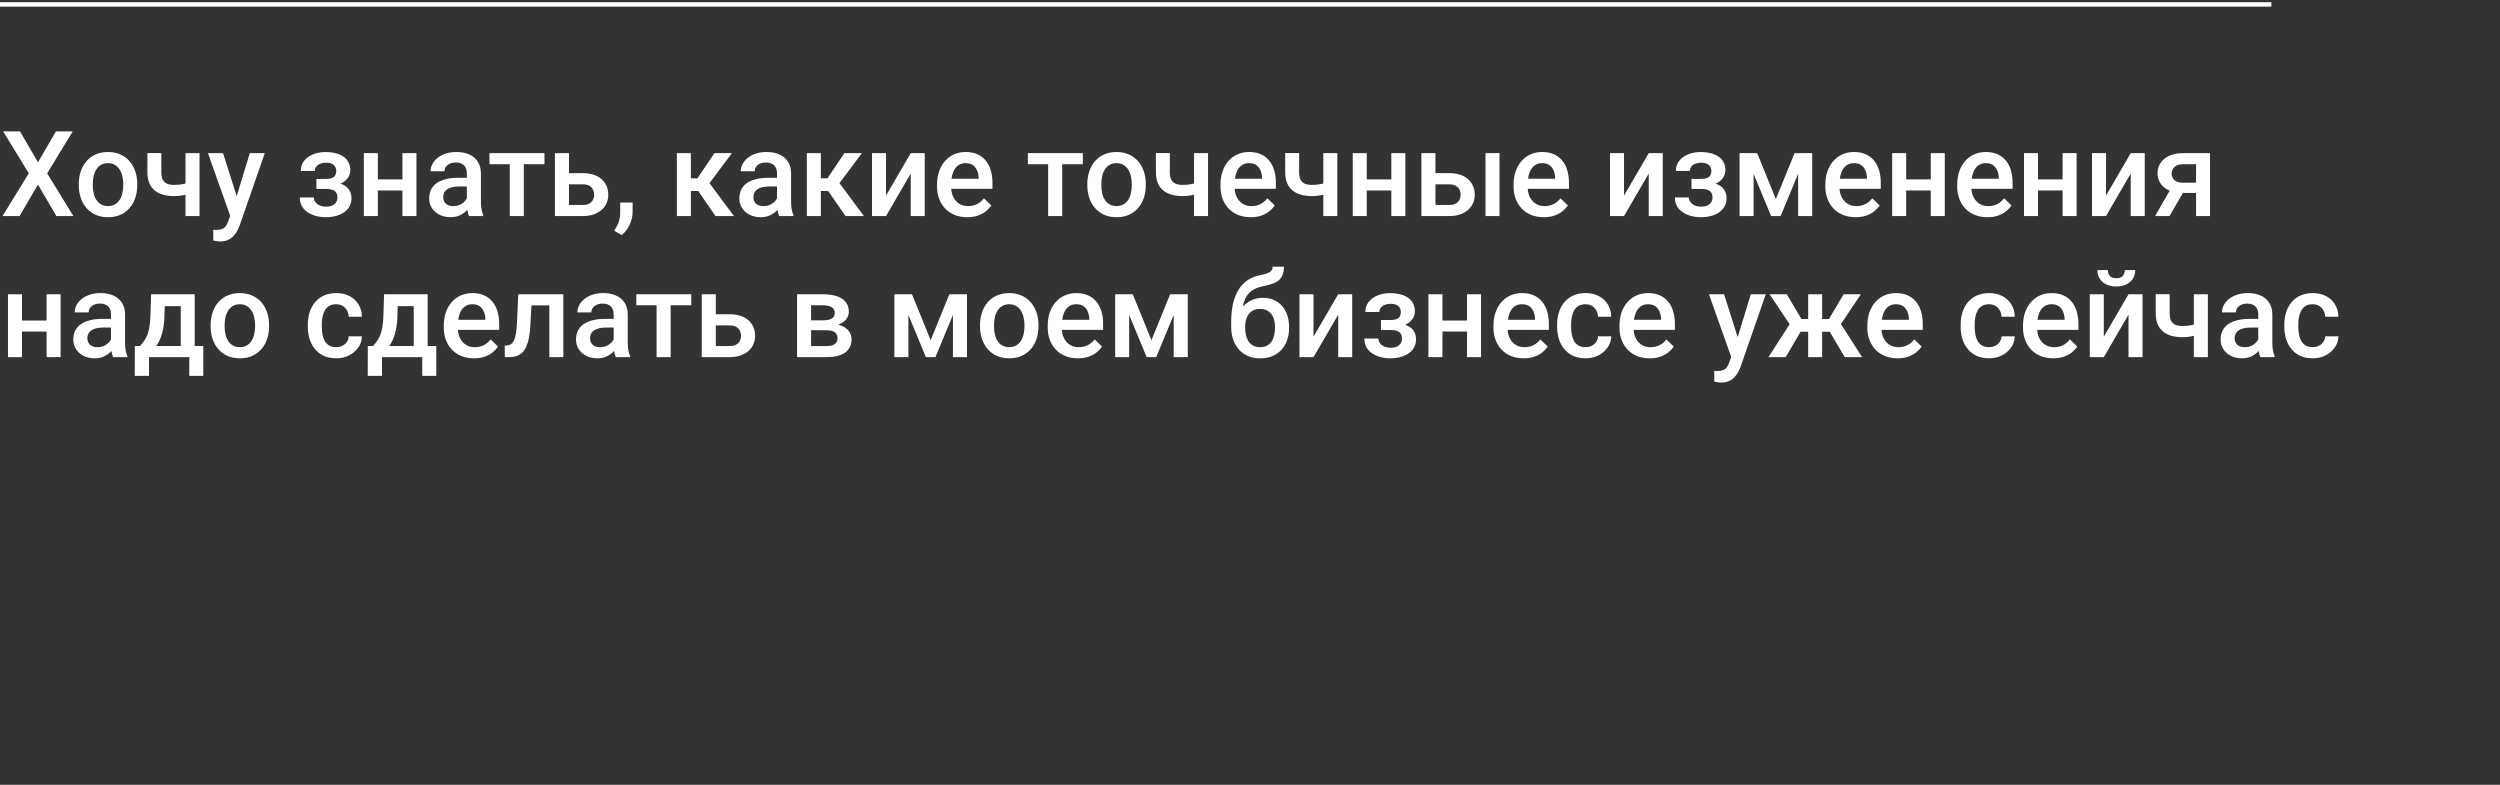 <?xml version="1.0" encoding="UTF-8"?> <svg xmlns="http://www.w3.org/2000/svg" width="567" height="178" viewBox="0 0 567 178" fill="none"><rect x="0" y="0" width="567" height="178" fill="#333333" stroke="none"/><g style="mix-blend-mode:lighten"><path d="M4.539 29.805L8.613 36.805L12.687 29.805H16.497L10.696 39.31L16.642 49H12.792L8.613 41.868L4.434 49H0.571L6.53 39.31L0.716 29.805H4.539ZM17.868 42.026V41.723C17.868 40.694 18.017 39.741 18.316 38.862C18.615 37.974 19.046 37.205 19.608 36.555C20.18 35.895 20.874 35.386 21.691 35.025C22.517 34.656 23.449 34.472 24.486 34.472C25.532 34.472 26.464 34.656 27.281 35.025C28.107 35.386 28.806 35.895 29.377 36.555C29.949 37.205 30.384 37.974 30.683 38.862C30.981 39.741 31.131 40.694 31.131 41.723V42.026C31.131 43.054 30.981 44.008 30.683 44.887C30.384 45.766 29.949 46.535 29.377 47.194C28.806 47.844 28.112 48.354 27.294 48.723C26.477 49.084 25.55 49.264 24.513 49.264C23.467 49.264 22.531 49.084 21.704 48.723C20.887 48.354 20.193 47.844 19.622 47.194C19.05 46.535 18.615 45.766 18.316 44.887C18.017 44.008 17.868 43.054 17.868 42.026ZM21.045 41.723V42.026C21.045 42.667 21.111 43.274 21.243 43.845C21.375 44.416 21.581 44.917 21.863 45.348C22.144 45.779 22.504 46.117 22.944 46.363C23.383 46.609 23.906 46.732 24.513 46.732C25.101 46.732 25.611 46.609 26.042 46.363C26.481 46.117 26.842 45.779 27.123 45.348C27.404 44.917 27.611 44.416 27.743 43.845C27.883 43.274 27.953 42.667 27.953 42.026V41.723C27.953 41.09 27.883 40.492 27.743 39.93C27.611 39.358 27.4 38.853 27.11 38.414C26.828 37.974 26.468 37.631 26.029 37.385C25.598 37.13 25.084 37.003 24.486 37.003C23.889 37.003 23.37 37.13 22.93 37.385C22.5 37.631 22.144 37.974 21.863 38.414C21.581 38.853 21.375 39.358 21.243 39.93C21.111 40.492 21.045 41.09 21.045 41.723ZM45.25 34.735V49H42.073V34.735H45.25ZM43.906 41.05V43.568C43.519 43.735 43.084 43.889 42.6 44.03C42.126 44.162 41.625 44.272 41.097 44.359C40.57 44.438 40.038 44.478 39.502 44.478C38.245 44.478 37.16 44.285 36.246 43.898C35.341 43.511 34.642 42.918 34.15 42.118C33.666 41.31 33.425 40.286 33.425 39.046V34.722H36.589V39.046C36.589 39.758 36.694 40.325 36.905 40.747C37.125 41.169 37.45 41.472 37.881 41.657C38.311 41.841 38.852 41.934 39.502 41.934C40.047 41.934 40.561 41.898 41.045 41.828C41.528 41.749 42.007 41.644 42.482 41.512C42.956 41.38 43.431 41.226 43.906 41.05ZM52.778 47.444L56.654 34.735H60.056L54.334 51.175C54.202 51.527 54.031 51.909 53.82 52.322C53.609 52.735 53.332 53.127 52.989 53.496C52.655 53.873 52.238 54.177 51.737 54.405C51.236 54.643 50.629 54.761 49.917 54.761C49.636 54.761 49.364 54.735 49.1 54.682C48.845 54.638 48.603 54.59 48.375 54.537L48.362 52.111C48.45 52.12 48.555 52.129 48.678 52.138C48.81 52.147 48.915 52.151 48.995 52.151C49.522 52.151 49.961 52.085 50.313 51.953C50.664 51.83 50.95 51.628 51.17 51.347C51.398 51.065 51.592 50.688 51.75 50.213L52.778 47.444ZM50.59 34.735L53.978 45.414L54.545 48.763L52.343 49.33L47.162 34.735H50.59ZM74.505 42.184H71.763V40.576H73.977C74.54 40.576 74.988 40.501 75.322 40.352C75.665 40.202 75.907 39.996 76.047 39.732C76.197 39.459 76.271 39.143 76.271 38.783C76.271 38.466 76.197 38.167 76.047 37.886C75.907 37.596 75.665 37.359 75.322 37.174C74.979 36.99 74.513 36.898 73.925 36.898C73.441 36.898 73.006 36.977 72.62 37.135C72.242 37.293 71.943 37.513 71.723 37.794C71.503 38.075 71.393 38.4 71.393 38.77H68.216C68.216 37.882 68.467 37.117 68.968 36.476C69.477 35.834 70.159 35.342 71.011 34.999C71.864 34.656 72.8 34.485 73.819 34.485C74.689 34.485 75.472 34.577 76.166 34.762C76.86 34.938 77.449 35.201 77.933 35.553C78.425 35.895 78.798 36.326 79.053 36.845C79.317 37.355 79.449 37.948 79.449 38.624C79.449 39.108 79.334 39.565 79.106 39.996C78.877 40.426 78.548 40.809 78.117 41.143C77.686 41.468 77.163 41.723 76.548 41.907C75.942 42.092 75.261 42.184 74.505 42.184ZM71.763 41.261H74.505C75.349 41.261 76.096 41.345 76.746 41.512C77.396 41.67 77.941 41.907 78.381 42.224C78.82 42.54 79.15 42.931 79.37 43.397C79.598 43.854 79.712 44.381 79.712 44.979C79.712 45.647 79.567 46.249 79.277 46.785C78.996 47.312 78.592 47.761 78.064 48.13C77.546 48.499 76.926 48.78 76.205 48.974C75.485 49.167 74.689 49.264 73.819 49.264C72.87 49.264 71.947 49.105 71.051 48.789C70.163 48.473 69.429 47.985 68.849 47.326C68.278 46.658 67.992 45.81 67.992 44.781H71.169C71.169 45.142 71.279 45.48 71.499 45.796C71.719 46.113 72.035 46.372 72.448 46.574C72.861 46.768 73.358 46.864 73.938 46.864C74.535 46.864 75.023 46.772 75.401 46.587C75.779 46.394 76.06 46.144 76.245 45.836C76.43 45.52 76.522 45.185 76.522 44.834C76.522 44.359 76.43 43.977 76.245 43.687C76.06 43.397 75.779 43.186 75.401 43.054C75.023 42.914 74.549 42.843 73.977 42.843H71.763V41.261ZM92.158 40.694V43.199H84.775V40.694H92.158ZM85.698 34.735V49H82.52V34.735H85.698ZM94.451 34.735V49H91.274V34.735H94.451ZM105.882 46.139V39.336C105.882 38.827 105.789 38.387 105.605 38.018C105.42 37.649 105.139 37.363 104.761 37.161C104.392 36.959 103.926 36.858 103.364 36.858C102.845 36.858 102.397 36.946 102.019 37.122C101.641 37.297 101.347 37.535 101.136 37.834C100.925 38.132 100.819 38.471 100.819 38.849H97.655C97.655 38.286 97.791 37.741 98.064 37.214C98.336 36.687 98.732 36.216 99.25 35.803C99.769 35.39 100.389 35.065 101.109 34.828C101.83 34.59 102.639 34.472 103.535 34.472C104.607 34.472 105.557 34.652 106.383 35.012C107.218 35.373 107.872 35.917 108.347 36.647C108.83 37.368 109.072 38.273 109.072 39.363V45.704C109.072 46.355 109.116 46.939 109.204 47.458C109.301 47.967 109.437 48.411 109.613 48.789V49H106.356C106.207 48.657 106.088 48.222 106 47.695C105.921 47.159 105.882 46.64 105.882 46.139ZM106.343 40.325L106.37 42.29H104.089C103.5 42.29 102.981 42.347 102.533 42.461C102.085 42.566 101.711 42.725 101.412 42.935C101.114 43.147 100.89 43.401 100.74 43.7C100.591 43.999 100.516 44.337 100.516 44.715C100.516 45.093 100.604 45.44 100.78 45.757C100.955 46.065 101.21 46.306 101.544 46.482C101.887 46.658 102.3 46.746 102.784 46.746C103.434 46.746 104.001 46.614 104.484 46.35C104.976 46.078 105.363 45.748 105.644 45.361C105.926 44.966 106.075 44.592 106.093 44.241L107.121 45.651C107.016 46.012 106.835 46.398 106.58 46.812C106.326 47.225 105.992 47.62 105.578 47.998C105.174 48.367 104.686 48.67 104.115 48.908C103.553 49.145 102.902 49.264 102.164 49.264C101.232 49.264 100.402 49.079 99.672 48.71C98.943 48.332 98.371 47.827 97.958 47.194C97.545 46.552 97.339 45.827 97.339 45.019C97.339 44.263 97.479 43.595 97.761 43.015C98.051 42.426 98.472 41.934 99.026 41.538C99.589 41.143 100.274 40.844 101.083 40.642C101.891 40.431 102.814 40.325 103.851 40.325H106.343ZM118.802 34.735V49H115.611V34.735H118.802ZM123.482 34.735V37.24H111.01V34.735H123.482ZM127.964 39.27H132.17C133.4 39.27 134.446 39.477 135.307 39.89C136.169 40.303 136.824 40.879 137.272 41.617C137.729 42.347 137.957 43.182 137.957 44.122C137.957 44.816 137.83 45.462 137.575 46.06C137.32 46.649 136.942 47.163 136.441 47.602C135.949 48.042 135.343 48.385 134.622 48.631C133.91 48.877 133.093 49 132.17 49H125.855V34.735H129.045V46.482H132.17C132.803 46.482 133.308 46.372 133.686 46.152C134.064 45.933 134.336 45.647 134.503 45.295C134.679 44.944 134.767 44.57 134.767 44.175C134.767 43.77 134.679 43.388 134.503 43.028C134.336 42.667 134.064 42.373 133.686 42.145C133.308 41.916 132.803 41.802 132.17 41.802H127.964V39.27ZM143.481 45.941L143.468 48.209C143.468 49.105 143.244 50.028 142.796 50.977C142.348 51.927 141.754 52.709 141.016 53.324L139.315 52.335C139.561 51.94 139.786 51.54 139.988 51.136C140.19 50.731 140.352 50.301 140.475 49.844C140.599 49.387 140.66 48.881 140.66 48.328V45.941H143.481ZM156.691 34.735V49H153.514V34.735H156.691ZM165.999 34.735L159.578 43.318H155.953L155.531 40.444H158.181L162.031 34.735H165.999ZM162.281 49L157.983 42.777L160.488 40.971L166.46 49H162.281ZM176.229 46.139V39.336C176.229 38.827 176.137 38.387 175.953 38.018C175.768 37.649 175.487 37.363 175.109 37.161C174.74 36.959 174.274 36.858 173.711 36.858C173.193 36.858 172.745 36.946 172.367 37.122C171.989 37.297 171.694 37.535 171.483 37.834C171.272 38.132 171.167 38.471 171.167 38.849H168.003C168.003 38.286 168.139 37.741 168.411 37.214C168.684 36.687 169.079 36.216 169.598 35.803C170.117 35.39 170.736 35.065 171.457 34.828C172.178 34.59 172.986 34.472 173.883 34.472C174.955 34.472 175.904 34.652 176.73 35.012C177.565 35.373 178.22 35.917 178.695 36.647C179.178 37.368 179.42 38.273 179.42 39.363V45.704C179.42 46.355 179.464 46.939 179.552 47.458C179.648 47.967 179.785 48.411 179.96 48.789V49H176.704C176.555 48.657 176.436 48.222 176.348 47.695C176.269 47.159 176.229 46.64 176.229 46.139ZM176.691 40.325L176.717 42.29H174.436C173.848 42.29 173.329 42.347 172.881 42.461C172.432 42.566 172.059 42.725 171.76 42.935C171.461 43.147 171.237 43.401 171.088 43.7C170.938 43.999 170.864 44.337 170.864 44.715C170.864 45.093 170.952 45.44 171.127 45.757C171.303 46.065 171.558 46.306 171.892 46.482C172.235 46.658 172.648 46.746 173.131 46.746C173.782 46.746 174.349 46.614 174.832 46.35C175.324 46.078 175.711 45.748 175.992 45.361C176.273 44.966 176.423 44.592 176.44 44.241L177.469 45.651C177.363 46.012 177.183 46.398 176.928 46.812C176.673 47.225 176.339 47.62 175.926 47.998C175.522 48.367 175.034 48.67 174.463 48.908C173.9 49.145 173.25 49.264 172.512 49.264C171.58 49.264 170.749 49.079 170.02 48.71C169.29 48.332 168.719 47.827 168.306 47.194C167.893 46.552 167.686 45.827 167.686 45.019C167.686 44.263 167.827 43.595 168.108 43.015C168.398 42.426 168.82 41.934 169.374 41.538C169.936 41.143 170.622 40.844 171.431 40.642C172.239 40.431 173.162 40.325 174.199 40.325H176.691ZM186.17 34.735V49H182.993V34.735H186.17ZM195.477 34.735L189.057 43.318H185.432L185.01 40.444H187.66L191.509 34.735H195.477ZM191.76 49L187.462 42.777L189.967 40.971L195.939 49H191.76ZM200.949 44.359L206.552 34.735H209.729V49H206.552V39.363L200.949 49H197.771V34.735H200.949V44.359ZM219.379 49.264C218.325 49.264 217.371 49.092 216.518 48.749C215.675 48.398 214.954 47.91 214.356 47.286C213.767 46.662 213.315 45.928 212.998 45.084C212.682 44.241 212.524 43.331 212.524 42.355V41.828C212.524 40.712 212.686 39.701 213.012 38.796C213.337 37.891 213.789 37.117 214.37 36.476C214.95 35.825 215.635 35.329 216.426 34.986C217.217 34.643 218.074 34.472 218.997 34.472C220.016 34.472 220.909 34.643 221.673 34.986C222.438 35.329 223.071 35.812 223.572 36.436C224.081 37.051 224.459 37.785 224.705 38.638C224.96 39.49 225.088 40.431 225.088 41.459V42.817H214.066V40.536H221.95V40.286C221.932 39.714 221.818 39.178 221.607 38.677C221.405 38.176 221.093 37.772 220.671 37.464C220.249 37.157 219.687 37.003 218.984 37.003C218.456 37.003 217.986 37.117 217.573 37.346C217.169 37.565 216.83 37.886 216.558 38.308C216.286 38.73 216.075 39.24 215.925 39.837C215.785 40.426 215.714 41.09 215.714 41.828V42.355C215.714 42.98 215.798 43.56 215.965 44.096C216.141 44.623 216.395 45.084 216.729 45.48C217.063 45.876 217.468 46.188 217.942 46.416C218.417 46.636 218.957 46.746 219.564 46.746C220.328 46.746 221.01 46.592 221.607 46.284C222.205 45.977 222.724 45.541 223.163 44.979L224.837 46.601C224.53 47.049 224.13 47.48 223.638 47.893C223.145 48.297 222.543 48.627 221.831 48.881C221.128 49.136 220.311 49.264 219.379 49.264ZM240.908 34.735V49H237.718V34.735H240.908ZM245.588 34.735V37.24H233.117V34.735H245.588ZM246.603 42.026V41.723C246.603 40.694 246.753 39.741 247.052 38.862C247.35 37.974 247.781 37.205 248.344 36.555C248.915 35.895 249.609 35.386 250.427 35.025C251.253 34.656 252.184 34.472 253.222 34.472C254.267 34.472 255.199 34.656 256.016 35.025C256.843 35.386 257.541 35.895 258.113 36.555C258.684 37.205 259.119 37.974 259.418 38.862C259.717 39.741 259.866 40.694 259.866 41.723V42.026C259.866 43.054 259.717 44.008 259.418 44.887C259.119 45.766 258.684 46.535 258.113 47.194C257.541 47.844 256.847 48.354 256.03 48.723C255.212 49.084 254.285 49.264 253.248 49.264C252.202 49.264 251.266 49.084 250.44 48.723C249.622 48.354 248.928 47.844 248.357 47.194C247.786 46.535 247.35 45.766 247.052 44.887C246.753 44.008 246.603 43.054 246.603 42.026ZM249.781 41.723V42.026C249.781 42.667 249.847 43.274 249.978 43.845C250.11 44.416 250.317 44.917 250.598 45.348C250.879 45.779 251.24 46.117 251.679 46.363C252.119 46.609 252.641 46.732 253.248 46.732C253.837 46.732 254.347 46.609 254.777 46.363C255.217 46.117 255.577 45.779 255.858 45.348C256.14 44.917 256.346 44.416 256.478 43.845C256.619 43.274 256.689 42.667 256.689 42.026V41.723C256.689 41.09 256.619 40.492 256.478 39.93C256.346 39.358 256.135 38.853 255.845 38.414C255.564 37.974 255.203 37.631 254.764 37.385C254.333 37.13 253.819 37.003 253.222 37.003C252.624 37.003 252.105 37.13 251.666 37.385C251.235 37.631 250.879 37.974 250.598 38.414C250.317 38.853 250.11 39.358 249.978 39.93C249.847 40.492 249.781 41.09 249.781 41.723ZM273.986 34.735V49H270.808V34.735H273.986ZM272.641 41.05V43.568C272.254 43.735 271.819 43.889 271.336 44.03C270.861 44.162 270.36 44.272 269.833 44.359C269.306 44.438 268.774 44.478 268.238 44.478C266.981 44.478 265.895 44.285 264.981 43.898C264.076 43.511 263.377 42.918 262.885 42.118C262.402 41.31 262.16 40.286 262.16 39.046V34.722H265.324V39.046C265.324 39.758 265.43 40.325 265.641 40.747C265.86 41.169 266.185 41.472 266.616 41.657C267.047 41.841 267.587 41.934 268.238 41.934C268.783 41.934 269.297 41.898 269.78 41.828C270.264 41.749 270.743 41.644 271.217 41.512C271.692 41.38 272.166 41.226 272.641 41.05ZM283.662 49.264C282.608 49.264 281.654 49.092 280.802 48.749C279.958 48.398 279.237 47.91 278.64 47.286C278.051 46.662 277.598 45.928 277.282 45.084C276.965 44.241 276.807 43.331 276.807 42.355V41.828C276.807 40.712 276.97 39.701 277.295 38.796C277.62 37.891 278.073 37.117 278.653 36.476C279.233 35.825 279.918 35.329 280.709 34.986C281.5 34.643 282.357 34.472 283.28 34.472C284.3 34.472 285.192 34.643 285.956 34.986C286.721 35.329 287.354 35.812 287.855 36.436C288.365 37.051 288.743 37.785 288.989 38.638C289.244 39.49 289.371 40.431 289.371 41.459V42.817H278.349V40.536H286.233V40.286C286.216 39.714 286.101 39.178 285.891 38.677C285.688 38.176 285.376 37.772 284.954 37.464C284.533 37.157 283.97 37.003 283.267 37.003C282.74 37.003 282.269 37.117 281.856 37.346C281.452 37.565 281.114 37.886 280.841 38.308C280.569 38.73 280.358 39.24 280.208 39.837C280.068 40.426 279.997 41.09 279.997 41.828V42.355C279.997 42.98 280.081 43.56 280.248 44.096C280.424 44.623 280.679 45.084 281.013 45.48C281.347 45.876 281.751 46.188 282.225 46.416C282.7 46.636 283.241 46.746 283.847 46.746C284.612 46.746 285.293 46.592 285.891 46.284C286.488 45.977 287.007 45.541 287.446 44.979L289.12 46.601C288.813 47.049 288.413 47.48 287.921 47.893C287.429 48.297 286.827 48.627 286.115 48.881C285.411 49.136 284.594 49.264 283.662 49.264ZM303.306 34.735V49H300.129V34.735H303.306ZM301.961 41.05V43.568C301.575 43.735 301.14 43.889 300.656 44.03C300.182 44.162 299.681 44.272 299.153 44.359C298.626 44.438 298.094 44.478 297.558 44.478C296.301 44.478 295.216 44.285 294.302 43.898C293.396 43.511 292.698 42.918 292.205 42.118C291.722 41.31 291.48 40.286 291.48 39.046V34.722H294.644V39.046C294.644 39.758 294.75 40.325 294.961 40.747C295.181 41.169 295.506 41.472 295.936 41.657C296.367 41.841 296.908 41.934 297.558 41.934C298.103 41.934 298.617 41.898 299.1 41.828C299.584 41.749 300.063 41.644 300.537 41.512C301.012 41.38 301.487 41.226 301.961 41.05ZM316.437 40.694V43.199H309.054V40.694H316.437ZM309.977 34.735V49H306.8V34.735H309.977ZM318.731 34.735V49H315.554V34.735H318.731ZM324.479 39.27H328.684C329.915 39.27 330.961 39.477 331.822 39.89C332.683 40.303 333.338 40.879 333.786 41.617C334.244 42.347 334.472 43.182 334.472 44.122C334.472 44.816 334.345 45.462 334.09 46.06C333.835 46.649 333.457 47.163 332.956 47.602C332.464 48.042 331.857 48.385 331.137 48.631C330.425 48.877 329.607 49 328.684 49H322.37V34.735H325.56V46.482H328.684C329.317 46.482 329.823 46.372 330.201 46.152C330.578 45.933 330.851 45.647 331.018 45.295C331.194 44.944 331.282 44.57 331.282 44.175C331.282 43.77 331.194 43.388 331.018 43.028C330.851 42.667 330.578 42.373 330.201 42.145C329.823 41.916 329.317 41.802 328.684 41.802H324.479V39.27ZM340.088 34.735V49H336.911V34.735H340.088ZM350.134 49.264C349.079 49.264 348.126 49.092 347.273 48.749C346.43 48.398 345.709 47.91 345.111 47.286C344.522 46.662 344.07 45.928 343.753 45.084C343.437 44.241 343.279 43.331 343.279 42.355V41.828C343.279 40.712 343.441 39.701 343.766 38.796C344.092 37.891 344.544 37.117 345.124 36.476C345.704 35.825 346.39 35.329 347.181 34.986C347.972 34.643 348.829 34.472 349.752 34.472C350.771 34.472 351.663 34.643 352.428 34.986C353.193 35.329 353.826 35.812 354.327 36.436C354.836 37.051 355.214 37.785 355.46 38.638C355.715 39.49 355.843 40.431 355.843 41.459V42.817H344.821V40.536H352.705V40.286C352.687 39.714 352.573 39.178 352.362 38.677C352.16 38.176 351.848 37.772 351.426 37.464C351.004 37.157 350.442 37.003 349.739 37.003C349.211 37.003 348.741 37.117 348.328 37.346C347.924 37.565 347.585 37.886 347.313 38.308C347.04 38.73 346.829 39.24 346.68 39.837C346.539 40.426 346.469 41.09 346.469 41.828V42.355C346.469 42.98 346.553 43.56 346.72 44.096C346.895 44.623 347.15 45.084 347.484 45.48C347.818 45.876 348.223 46.188 348.697 46.416C349.172 46.636 349.712 46.746 350.319 46.746C351.083 46.746 351.765 46.592 352.362 46.284C352.96 45.977 353.478 45.541 353.918 44.979L355.592 46.601C355.285 47.049 354.885 47.48 354.392 47.893C353.9 48.297 353.298 48.627 352.586 48.881C351.883 49.136 351.066 49.264 350.134 49.264ZM368.328 44.359L373.931 34.735H377.108V49H373.931V39.363L368.328 49H365.15V34.735H368.328V44.359ZM386.376 42.184H383.634V40.576H385.849C386.411 40.576 386.859 40.501 387.193 40.352C387.536 40.202 387.778 39.996 387.918 39.732C388.068 39.459 388.142 39.143 388.142 38.783C388.142 38.466 388.068 38.167 387.918 37.886C387.778 37.596 387.536 37.359 387.193 37.174C386.85 36.99 386.385 36.898 385.796 36.898C385.312 36.898 384.877 36.977 384.491 37.135C384.113 37.293 383.814 37.513 383.594 37.794C383.374 38.075 383.265 38.4 383.265 38.77H380.087C380.087 37.882 380.338 37.117 380.839 36.476C381.349 35.834 382.03 35.342 382.882 34.999C383.735 34.656 384.671 34.485 385.69 34.485C386.56 34.485 387.343 34.577 388.037 34.762C388.731 34.938 389.32 35.201 389.804 35.553C390.296 35.895 390.669 36.326 390.924 36.845C391.188 37.355 391.32 37.948 391.32 38.624C391.32 39.108 391.205 39.565 390.977 39.996C390.748 40.426 390.419 40.809 389.988 41.143C389.557 41.468 389.035 41.723 388.419 41.907C387.813 42.092 387.132 42.184 386.376 42.184ZM383.634 41.261H386.376C387.22 41.261 387.967 41.345 388.617 41.512C389.267 41.67 389.812 41.907 390.252 42.224C390.691 42.54 391.021 42.931 391.241 43.397C391.469 43.854 391.583 44.381 391.583 44.979C391.583 45.647 391.438 46.249 391.148 46.785C390.867 47.312 390.463 47.761 389.935 48.13C389.417 48.499 388.797 48.78 388.077 48.974C387.356 49.167 386.56 49.264 385.69 49.264C384.741 49.264 383.818 49.105 382.922 48.789C382.034 48.473 381.3 47.985 380.72 47.326C380.149 46.658 379.863 45.81 379.863 44.781H383.04C383.04 45.142 383.15 45.48 383.37 45.796C383.59 46.113 383.906 46.372 384.319 46.574C384.732 46.768 385.229 46.864 385.809 46.864C386.407 46.864 386.894 46.772 387.272 46.587C387.65 46.394 387.932 46.144 388.116 45.836C388.301 45.52 388.393 45.185 388.393 44.834C388.393 44.359 388.301 43.977 388.116 43.687C387.932 43.397 387.65 43.186 387.272 43.054C386.894 42.914 386.42 42.843 385.849 42.843H383.634V41.261ZM402.763 45.15L407.008 34.735H409.764L403.844 49H401.682L395.776 34.735H398.531L402.763 45.15ZM397.714 34.735V49H394.536V34.735H397.714ZM407.812 49V34.735H411.003V49H407.812ZM420.851 49.264C419.796 49.264 418.843 49.092 417.99 48.749C417.146 48.398 416.426 47.91 415.828 47.286C415.239 46.662 414.786 45.928 414.47 45.084C414.154 44.241 413.995 43.331 413.995 42.355V41.828C413.995 40.712 414.158 39.701 414.483 38.796C414.808 37.891 415.261 37.117 415.841 36.476C416.421 35.825 417.107 35.329 417.898 34.986C418.689 34.643 419.546 34.472 420.469 34.472C421.488 34.472 422.38 34.643 423.145 34.986C423.91 35.329 424.542 35.812 425.043 36.436C425.553 37.051 425.931 37.785 426.177 38.638C426.432 39.49 426.559 40.431 426.559 41.459V42.817H415.538V40.536H423.422V40.286C423.404 39.714 423.29 39.178 423.079 38.677C422.877 38.176 422.565 37.772 422.143 37.464C421.721 37.157 421.159 37.003 420.455 37.003C419.928 37.003 419.458 37.117 419.045 37.346C418.641 37.565 418.302 37.886 418.03 38.308C417.757 38.73 417.546 39.24 417.397 39.837C417.256 40.426 417.186 41.09 417.186 41.828V42.355C417.186 42.98 417.269 43.56 417.436 44.096C417.612 44.623 417.867 45.084 418.201 45.48C418.535 45.876 418.939 46.188 419.414 46.416C419.889 46.636 420.429 46.746 421.036 46.746C421.8 46.746 422.481 46.592 423.079 46.284C423.677 45.977 424.195 45.541 424.635 44.979L426.309 46.601C426.001 47.049 425.601 47.48 425.109 47.893C424.617 48.297 424.015 48.627 423.303 48.881C422.6 49.136 421.783 49.264 420.851 49.264ZM438.781 40.694V43.199H431.398V40.694H438.781ZM432.321 34.735V49H429.143V34.735H432.321ZM441.075 34.735V49H437.897V34.735H441.075ZM450.751 49.264C449.697 49.264 448.743 49.092 447.891 48.749C447.047 48.398 446.326 47.91 445.728 47.286C445.14 46.662 444.687 45.928 444.37 45.084C444.054 44.241 443.896 43.331 443.896 42.355V41.828C443.896 40.712 444.058 39.701 444.384 38.796C444.709 37.891 445.161 37.117 445.742 36.476C446.322 35.825 447.007 35.329 447.798 34.986C448.589 34.643 449.446 34.472 450.369 34.472C451.389 34.472 452.281 34.643 453.045 34.986C453.81 35.329 454.443 35.812 454.944 36.436C455.453 37.051 455.831 37.785 456.078 38.638C456.332 39.49 456.46 40.431 456.46 41.459V42.817H445.438V40.536H453.322V40.286C453.305 39.714 453.19 39.178 452.979 38.677C452.777 38.176 452.465 37.772 452.043 37.464C451.621 37.157 451.059 37.003 450.356 37.003C449.828 37.003 449.358 37.117 448.945 37.346C448.541 37.565 448.203 37.886 447.93 38.308C447.658 38.73 447.447 39.24 447.297 39.837C447.157 40.426 447.086 41.09 447.086 41.828V42.355C447.086 42.98 447.17 43.56 447.337 44.096C447.513 44.623 447.767 45.084 448.101 45.48C448.435 45.876 448.84 46.188 449.314 46.416C449.789 46.636 450.329 46.746 450.936 46.746C451.701 46.746 452.382 46.592 452.979 46.284C453.577 45.977 454.096 45.541 454.535 44.979L456.209 46.601C455.902 47.049 455.502 47.48 455.01 47.893C454.517 48.297 453.915 48.627 453.203 48.881C452.5 49.136 451.683 49.264 450.751 49.264ZM468.681 40.694V43.199H461.298V40.694H468.681ZM462.221 34.735V49H459.044V34.735H462.221ZM470.975 34.735V49H467.798V34.735H470.975ZM477.646 44.359L483.249 34.735H486.426V49H483.249V39.363L477.646 49H474.469V34.735H477.646V44.359ZM492.794 42.026H496.09L492.042 49H488.76L492.794 42.026ZM495.114 34.735H501.231V49H498.067V37.24H495.114C494.516 37.24 494.024 37.346 493.638 37.557C493.251 37.759 492.965 38.027 492.781 38.361C492.596 38.686 492.504 39.02 492.504 39.363C492.504 39.706 492.587 40.035 492.754 40.352C492.93 40.668 493.198 40.927 493.558 41.129C493.928 41.331 494.389 41.433 494.943 41.433H499.135V43.753H494.943C494.064 43.753 493.277 43.643 492.583 43.423C491.889 43.195 491.3 42.883 490.816 42.487C490.333 42.083 489.964 41.613 489.709 41.077C489.454 40.532 489.327 39.938 489.327 39.297C489.327 38.638 489.458 38.031 489.722 37.477C489.986 36.924 490.364 36.44 490.856 36.027C491.357 35.614 491.963 35.298 492.675 35.078C493.396 34.85 494.209 34.735 495.114 34.735ZM11.448 72.694V75.199H4.065V72.694H11.448ZM4.988 66.735V81H1.81V66.735H4.988ZM13.742 66.735V81H10.564V66.735H13.742ZM25.172 78.139V71.336C25.172 70.827 25.079 70.387 24.895 70.018C24.71 69.649 24.429 69.363 24.051 69.161C23.682 68.959 23.216 68.858 22.654 68.858C22.135 68.858 21.687 68.946 21.309 69.122C20.931 69.297 20.637 69.535 20.426 69.834C20.215 70.132 20.109 70.471 20.109 70.849H16.945C16.945 70.286 17.081 69.741 17.354 69.214C17.626 68.686 18.022 68.216 18.54 67.803C19.059 67.39 19.679 67.065 20.399 66.828C21.12 66.59 21.929 66.472 22.825 66.472C23.897 66.472 24.847 66.652 25.673 67.012C26.508 67.373 27.163 67.918 27.637 68.647C28.12 69.368 28.362 70.273 28.362 71.363V77.704C28.362 78.355 28.406 78.939 28.494 79.457C28.591 79.967 28.727 80.411 28.903 80.789V81H25.646C25.497 80.657 25.378 80.222 25.29 79.695C25.211 79.159 25.172 78.64 25.172 78.139ZM25.633 72.325L25.66 74.29H23.379C22.79 74.29 22.271 74.347 21.823 74.461C21.375 74.566 21.001 74.725 20.703 74.936C20.404 75.147 20.18 75.401 20.03 75.7C19.881 75.999 19.806 76.337 19.806 76.715C19.806 77.093 19.894 77.44 20.07 77.757C20.245 78.064 20.5 78.306 20.834 78.482C21.177 78.658 21.59 78.746 22.074 78.746C22.724 78.746 23.291 78.614 23.774 78.35C24.267 78.078 24.653 77.748 24.934 77.361C25.216 76.966 25.365 76.592 25.383 76.241L26.411 77.651C26.305 78.012 26.125 78.398 25.87 78.811C25.616 79.225 25.282 79.62 24.869 79.998C24.464 80.367 23.976 80.67 23.405 80.908C22.843 81.145 22.192 81.264 21.454 81.264C20.522 81.264 19.692 81.079 18.962 80.71C18.233 80.332 17.662 79.827 17.248 79.194C16.835 78.552 16.629 77.827 16.629 77.019C16.629 76.263 16.769 75.595 17.051 75.015C17.341 74.426 17.763 73.934 18.316 73.538C18.879 73.143 19.564 72.844 20.373 72.642C21.181 72.431 22.104 72.325 23.142 72.325H25.633ZM34.268 66.735H37.446L37.288 71.758C37.243 73.217 37.077 74.47 36.786 75.516C36.496 76.561 36.118 77.445 35.653 78.165C35.187 78.877 34.66 79.462 34.071 79.919C33.491 80.376 32.88 80.736 32.238 81H31.302V78.495L31.75 78.469C32.128 78.064 32.453 77.66 32.726 77.256C33.007 76.843 33.245 76.39 33.438 75.898C33.631 75.397 33.781 74.812 33.886 74.144C34 73.477 34.075 72.681 34.11 71.758L34.268 66.735ZM35.112 66.735H44.156V81H40.992V69.425H35.112V66.735ZM30.577 78.469H46.107V85.245H42.93V81H33.794V85.245H30.564L30.577 78.469ZM47.768 74.026V73.723C47.768 72.694 47.918 71.741 48.217 70.862C48.516 69.974 48.946 69.205 49.509 68.555C50.08 67.895 50.774 67.386 51.592 67.025C52.418 66.656 53.349 66.472 54.387 66.472C55.432 66.472 56.364 66.656 57.181 67.025C58.008 67.386 58.706 67.895 59.278 68.555C59.849 69.205 60.284 69.974 60.583 70.862C60.882 71.741 61.031 72.694 61.031 73.723V74.026C61.031 75.054 60.882 76.008 60.583 76.887C60.284 77.766 59.849 78.535 59.278 79.194C58.706 79.844 58.012 80.354 57.195 80.723C56.377 81.084 55.45 81.264 54.413 81.264C53.367 81.264 52.431 81.084 51.605 80.723C50.788 80.354 50.093 79.844 49.522 79.194C48.951 78.535 48.516 77.766 48.217 76.887C47.918 76.008 47.768 75.054 47.768 74.026ZM50.946 73.723V74.026C50.946 74.668 51.012 75.274 51.143 75.845C51.275 76.416 51.482 76.918 51.763 77.348C52.044 77.779 52.405 78.117 52.844 78.363C53.284 78.609 53.806 78.732 54.413 78.732C55.002 78.732 55.512 78.609 55.942 78.363C56.382 78.117 56.742 77.779 57.023 77.348C57.305 76.918 57.511 76.416 57.643 75.845C57.784 75.274 57.854 74.668 57.854 74.026V73.723C57.854 73.09 57.784 72.492 57.643 71.93C57.511 71.358 57.3 70.853 57.01 70.414C56.729 69.974 56.368 69.631 55.929 69.385C55.498 69.13 54.984 69.003 54.387 69.003C53.789 69.003 53.27 69.13 52.831 69.385C52.4 69.631 52.044 69.974 51.763 70.414C51.482 70.853 51.275 71.358 51.143 71.93C51.012 72.492 50.946 73.09 50.946 73.723ZM76.245 78.732C76.763 78.732 77.229 78.631 77.642 78.429C78.064 78.218 78.403 77.928 78.658 77.559C78.921 77.19 79.066 76.764 79.093 76.28H82.085C82.068 77.203 81.795 78.043 81.268 78.798C80.741 79.554 80.042 80.156 79.172 80.605C78.302 81.044 77.339 81.264 76.284 81.264C75.195 81.264 74.246 81.079 73.437 80.71C72.628 80.332 71.956 79.814 71.42 79.154C70.884 78.495 70.479 77.735 70.207 76.874C69.943 76.012 69.811 75.089 69.811 74.105V73.644C69.811 72.659 69.943 71.736 70.207 70.875C70.479 70.005 70.884 69.24 71.42 68.581C71.956 67.922 72.628 67.408 73.437 67.039C74.246 66.661 75.19 66.472 76.271 66.472C77.414 66.472 78.416 66.7 79.277 67.157C80.138 67.606 80.815 68.234 81.308 69.043C81.808 69.842 82.068 70.774 82.085 71.837H79.093C79.066 71.31 78.934 70.835 78.697 70.414C78.469 69.983 78.143 69.64 77.722 69.385C77.308 69.13 76.812 69.003 76.232 69.003C75.59 69.003 75.058 69.135 74.637 69.398C74.215 69.653 73.885 70.005 73.648 70.453C73.41 70.893 73.239 71.389 73.134 71.943C73.037 72.488 72.989 73.055 72.989 73.644V74.105C72.989 74.694 73.037 75.265 73.134 75.819C73.23 76.373 73.397 76.869 73.635 77.309C73.881 77.739 74.215 78.086 74.637 78.35C75.058 78.605 75.595 78.732 76.245 78.732ZM87.108 66.735H90.285L90.127 71.758C90.083 73.217 89.916 74.47 89.626 75.516C89.336 76.561 88.958 77.445 88.493 78.165C88.027 78.877 87.499 79.462 86.91 79.919C86.33 80.376 85.72 80.736 85.078 81H84.142V78.495L84.59 78.469C84.968 78.064 85.293 77.66 85.566 77.256C85.847 76.843 86.084 76.39 86.278 75.898C86.471 75.397 86.621 74.812 86.726 74.144C86.84 73.477 86.915 72.681 86.95 71.758L87.108 66.735ZM87.952 66.735H96.996V81H93.832V69.425H87.952V66.735ZM83.417 78.469H98.947V85.245H95.77V81H86.634V85.245H83.404L83.417 78.469ZM107.503 81.264C106.449 81.264 105.495 81.092 104.642 80.749C103.799 80.398 103.078 79.91 102.48 79.286C101.891 78.662 101.439 77.928 101.122 77.085C100.806 76.241 100.648 75.331 100.648 74.356V73.828C100.648 72.712 100.81 71.701 101.136 70.796C101.461 69.891 101.913 69.117 102.494 68.476C103.074 67.825 103.759 67.329 104.55 66.986C105.341 66.643 106.198 66.472 107.121 66.472C108.141 66.472 109.033 66.643 109.797 66.986C110.562 67.329 111.195 67.812 111.696 68.436C112.205 69.051 112.583 69.785 112.829 70.638C113.084 71.49 113.212 72.431 113.212 73.459V74.817H102.19V72.536H110.074V72.286C110.057 71.714 109.942 71.178 109.731 70.677C109.529 70.176 109.217 69.772 108.795 69.464C108.373 69.157 107.811 69.003 107.108 69.003C106.58 69.003 106.11 69.117 105.697 69.346C105.293 69.565 104.954 69.886 104.682 70.308C104.41 70.73 104.199 71.24 104.049 71.837C103.909 72.426 103.838 73.09 103.838 73.828V74.356C103.838 74.98 103.922 75.56 104.089 76.096C104.265 76.623 104.519 77.085 104.853 77.48C105.187 77.876 105.592 78.188 106.066 78.416C106.541 78.636 107.081 78.746 107.688 78.746C108.453 78.746 109.134 78.592 109.731 78.284C110.329 77.977 110.848 77.541 111.287 76.979L112.961 78.601C112.654 79.049 112.254 79.48 111.762 79.893C111.269 80.297 110.667 80.626 109.955 80.881C109.252 81.136 108.435 81.264 107.503 81.264ZM125.275 66.735V69.267H118.314V66.735H125.275ZM127.766 66.735V81H124.589V66.735H127.766ZM117.536 66.735H120.674L120.291 73.789C120.239 74.835 120.133 75.757 119.975 76.557C119.826 77.348 119.623 78.029 119.369 78.601C119.114 79.163 118.802 79.62 118.432 79.972C118.063 80.323 117.633 80.582 117.141 80.749C116.648 80.916 116.095 81 115.479 81H114.491L114.477 78.39L114.978 78.35C115.304 78.324 115.585 78.24 115.822 78.1C116.059 77.95 116.262 77.739 116.429 77.467C116.604 77.194 116.745 76.843 116.85 76.412C116.965 75.981 117.053 75.472 117.114 74.883C117.184 74.294 117.237 73.608 117.272 72.826L117.536 66.735ZM139.183 78.139V71.336C139.183 70.827 139.091 70.387 138.907 70.018C138.722 69.649 138.441 69.363 138.063 69.161C137.694 68.959 137.228 68.858 136.665 68.858C136.147 68.858 135.699 68.946 135.321 69.122C134.943 69.297 134.648 69.535 134.437 69.834C134.226 70.132 134.121 70.471 134.121 70.849H130.957C130.957 70.286 131.093 69.741 131.366 69.214C131.638 68.686 132.034 68.216 132.552 67.803C133.071 67.39 133.69 67.065 134.411 66.828C135.132 66.59 135.94 66.472 136.837 66.472C137.909 66.472 138.858 66.652 139.684 67.012C140.519 67.373 141.174 67.918 141.649 68.647C142.132 69.368 142.374 70.273 142.374 71.363V77.704C142.374 78.355 142.418 78.939 142.506 79.457C142.602 79.967 142.739 80.411 142.914 80.789V81H139.658C139.509 80.657 139.39 80.222 139.302 79.695C139.223 79.159 139.183 78.64 139.183 78.139ZM139.645 72.325L139.671 74.29H137.391C136.802 74.29 136.283 74.347 135.835 74.461C135.387 74.566 135.013 74.725 134.714 74.936C134.415 75.147 134.191 75.401 134.042 75.7C133.892 75.999 133.818 76.337 133.818 76.715C133.818 77.093 133.906 77.44 134.081 77.757C134.257 78.064 134.512 78.306 134.846 78.482C135.189 78.658 135.602 78.746 136.085 78.746C136.736 78.746 137.303 78.614 137.786 78.35C138.278 78.078 138.665 77.748 138.946 77.361C139.227 76.966 139.377 76.592 139.394 76.241L140.423 77.651C140.317 78.012 140.137 78.398 139.882 78.811C139.627 79.225 139.293 79.62 138.88 79.998C138.476 80.367 137.988 80.67 137.417 80.908C136.854 81.145 136.204 81.264 135.466 81.264C134.534 81.264 133.703 81.079 132.974 80.71C132.245 80.332 131.673 79.827 131.26 79.194C130.847 78.552 130.641 77.827 130.641 77.019C130.641 76.263 130.781 75.595 131.062 75.015C131.352 74.426 131.774 73.934 132.328 73.538C132.891 73.143 133.576 72.844 134.385 72.642C135.193 72.431 136.116 72.325 137.153 72.325H139.645ZM152.103 66.735V81H148.913V66.735H152.103ZM156.784 66.735V69.24H144.312V66.735H156.784ZM161.266 71.27H165.472C166.702 71.27 167.748 71.477 168.609 71.89C169.471 72.303 170.125 72.879 170.574 73.617C171.031 74.347 171.259 75.182 171.259 76.122C171.259 76.816 171.132 77.462 170.877 78.06C170.622 78.649 170.244 79.163 169.743 79.603C169.251 80.042 168.644 80.385 167.924 80.631C167.212 80.877 166.394 81 165.472 81H159.157V66.735H162.347V78.482H165.472C166.104 78.482 166.61 78.372 166.988 78.152C167.366 77.933 167.638 77.647 167.805 77.295C167.981 76.944 168.069 76.57 168.069 76.175C168.069 75.77 167.981 75.388 167.805 75.028C167.638 74.668 167.366 74.373 166.988 74.144C166.61 73.916 166.104 73.802 165.472 73.802H161.266V71.27ZM187.462 74.896H182.9L182.874 72.655H186.618C187.233 72.655 187.739 72.593 188.134 72.47C188.538 72.347 188.837 72.163 189.031 71.916C189.224 71.662 189.321 71.354 189.321 70.994C189.321 70.695 189.264 70.436 189.149 70.216C189.035 69.987 188.859 69.803 188.622 69.662C188.393 69.513 188.103 69.407 187.752 69.346C187.409 69.275 187.009 69.24 186.552 69.24H183.955V81H180.778V66.735H186.552C187.466 66.735 188.288 66.814 189.017 66.973C189.756 67.131 190.384 67.373 190.903 67.698C191.421 68.023 191.817 68.436 192.089 68.937C192.37 69.429 192.511 70.009 192.511 70.677C192.511 71.117 192.414 71.53 192.221 71.916C192.036 72.303 191.76 72.646 191.391 72.945C191.021 73.244 190.569 73.49 190.033 73.683C189.496 73.868 188.881 73.982 188.187 74.026L187.462 74.896ZM187.462 81H181.977L183.243 78.495H187.462C188.024 78.495 188.49 78.425 188.859 78.284C189.228 78.144 189.501 77.941 189.677 77.678C189.861 77.405 189.953 77.085 189.953 76.715C189.953 76.337 189.866 76.012 189.69 75.74C189.514 75.467 189.242 75.261 188.872 75.12C188.512 74.971 188.042 74.896 187.462 74.896H183.836L183.863 72.655H188.174L189.083 73.525C189.989 73.586 190.74 73.78 191.338 74.105C191.935 74.43 192.384 74.839 192.682 75.331C192.981 75.823 193.131 76.359 193.131 76.939C193.131 77.607 193.003 78.196 192.748 78.706C192.502 79.216 192.133 79.642 191.641 79.985C191.158 80.319 190.564 80.574 189.861 80.749C189.158 80.916 188.358 81 187.462 81ZM211.074 77.15L215.319 66.735H218.074L212.155 81H209.993L204.086 66.735H206.842L211.074 77.15ZM206.024 66.735V81H202.847V66.735H206.024ZM216.123 81V66.735H219.313V81H216.123ZM222.266 74.026V73.723C222.266 72.694 222.416 71.741 222.715 70.862C223.014 69.974 223.444 69.205 224.007 68.555C224.578 67.895 225.272 67.386 226.09 67.025C226.916 66.656 227.848 66.472 228.885 66.472C229.931 66.472 230.862 66.656 231.68 67.025C232.506 67.386 233.204 67.895 233.776 68.555C234.347 69.205 234.782 69.974 235.081 70.862C235.38 71.741 235.529 72.694 235.529 73.723V74.026C235.529 75.054 235.38 76.008 235.081 76.887C234.782 77.766 234.347 78.535 233.776 79.194C233.204 79.844 232.51 80.354 231.693 80.723C230.875 81.084 229.948 81.264 228.911 81.264C227.865 81.264 226.929 81.084 226.103 80.723C225.286 80.354 224.591 79.844 224.02 79.194C223.449 78.535 223.014 77.766 222.715 76.887C222.416 76.008 222.266 75.054 222.266 74.026ZM225.444 73.723V74.026C225.444 74.668 225.51 75.274 225.641 75.845C225.773 76.416 225.98 76.918 226.261 77.348C226.542 77.779 226.903 78.117 227.342 78.363C227.782 78.609 228.305 78.732 228.911 78.732C229.5 78.732 230.01 78.609 230.44 78.363C230.88 78.117 231.24 77.779 231.521 77.348C231.803 76.918 232.009 76.416 232.141 75.845C232.282 75.274 232.352 74.668 232.352 74.026V73.723C232.352 73.09 232.282 72.492 232.141 71.93C232.009 71.358 231.798 70.853 231.508 70.414C231.227 69.974 230.867 69.631 230.427 69.385C229.996 69.13 229.482 69.003 228.885 69.003C228.287 69.003 227.768 69.13 227.329 69.385C226.898 69.631 226.542 69.974 226.261 70.414C225.98 70.853 225.773 71.358 225.641 71.93C225.51 72.492 225.444 73.09 225.444 73.723ZM244.481 81.264C243.426 81.264 242.473 81.092 241.62 80.749C240.776 80.398 240.056 79.91 239.458 79.286C238.869 78.662 238.416 77.928 238.1 77.085C237.784 76.241 237.625 75.331 237.625 74.356V73.828C237.625 72.712 237.788 71.701 238.113 70.796C238.438 69.891 238.891 69.117 239.471 68.476C240.051 67.825 240.737 67.329 241.528 66.986C242.319 66.643 243.176 66.472 244.099 66.472C245.118 66.472 246.01 66.643 246.775 66.986C247.539 67.329 248.172 67.812 248.673 68.436C249.183 69.051 249.561 69.785 249.807 70.638C250.062 71.49 250.189 72.431 250.189 73.459V74.817H239.168V72.536H247.052V72.286C247.034 71.714 246.92 71.178 246.709 70.677C246.507 70.176 246.195 69.772 245.773 69.464C245.351 69.157 244.788 69.003 244.085 69.003C243.558 69.003 243.088 69.117 242.675 69.346C242.27 69.565 241.932 69.886 241.66 70.308C241.387 70.73 241.176 71.24 241.027 71.837C240.886 72.426 240.816 73.09 240.816 73.828V74.356C240.816 74.98 240.899 75.56 241.066 76.096C241.242 76.623 241.497 77.085 241.831 77.48C242.165 77.876 242.569 78.188 243.044 78.416C243.518 78.636 244.059 78.746 244.665 78.746C245.43 78.746 246.111 78.592 246.709 78.284C247.307 77.977 247.825 77.541 248.265 76.979L249.939 78.601C249.631 79.049 249.231 79.48 248.739 79.893C248.247 80.297 247.645 80.626 246.933 80.881C246.23 81.136 245.412 81.264 244.481 81.264ZM261.145 77.15L265.39 66.735H268.145L262.226 81H260.064L254.158 66.735H256.913L261.145 77.15ZM256.096 66.735V81H252.918V66.735H256.096ZM266.194 81V66.735H269.385V81H266.194ZM288.62 60.486H291.19C291.19 61.269 291.08 61.915 290.861 62.424C290.65 62.925 290.333 63.338 289.911 63.664C289.498 63.98 288.984 64.235 288.369 64.428C287.763 64.622 287.059 64.797 286.26 64.956C285.521 65.114 284.853 65.364 284.256 65.707C283.667 66.041 283.17 66.511 282.766 67.118C282.37 67.715 282.085 68.484 281.909 69.425C281.733 70.365 281.681 71.512 281.751 72.866V73.762L279.233 73.986V73.09C279.233 71.411 279.387 69.948 279.694 68.7C280.002 67.452 280.437 66.401 280.999 65.549C281.571 64.688 282.247 64.002 283.03 63.492C283.821 62.982 284.7 62.631 285.666 62.438C286.326 62.297 286.875 62.156 287.314 62.016C287.754 61.866 288.079 61.677 288.29 61.449C288.51 61.211 288.62 60.891 288.62 60.486ZM286.391 67.54C287.341 67.54 288.184 67.707 288.923 68.04C289.661 68.366 290.285 68.823 290.795 69.412C291.305 70.001 291.691 70.695 291.955 71.495C292.227 72.294 292.364 73.165 292.364 74.105V74.395C292.364 75.379 292.219 76.289 291.929 77.124C291.639 77.959 291.212 78.689 290.65 79.312C290.087 79.928 289.397 80.411 288.58 80.763C287.771 81.106 286.844 81.277 285.798 81.277C284.761 81.277 283.834 81.097 283.016 80.736C282.199 80.376 281.509 79.875 280.947 79.233C280.384 78.583 279.958 77.823 279.668 76.953C279.378 76.082 279.233 75.133 279.233 74.105V73.815C279.224 73.63 279.272 73.45 279.378 73.274C279.492 73.099 279.628 72.91 279.786 72.707C279.945 72.505 280.085 72.272 280.208 72.009C280.648 71.121 281.166 70.343 281.764 69.675C282.362 69.007 283.043 68.484 283.807 68.106C284.581 67.728 285.442 67.54 286.391 67.54ZM285.772 70.058C284.981 70.058 284.335 70.247 283.834 70.624C283.342 70.994 282.977 71.486 282.74 72.101C282.511 72.716 282.397 73.384 282.397 74.105V74.395C282.397 74.984 282.463 75.542 282.595 76.069C282.726 76.597 282.924 77.062 283.188 77.467C283.46 77.862 283.812 78.174 284.243 78.403C284.682 78.631 285.201 78.746 285.798 78.746C286.405 78.746 286.919 78.631 287.341 78.403C287.771 78.174 288.119 77.862 288.382 77.467C288.655 77.062 288.852 76.597 288.975 76.069C289.107 75.542 289.173 74.984 289.173 74.395V74.105C289.173 73.56 289.107 73.046 288.975 72.562C288.852 72.079 288.655 71.653 288.382 71.284C288.11 70.906 287.758 70.607 287.328 70.387C286.897 70.168 286.378 70.058 285.772 70.058ZM297.901 76.359L303.504 66.735H306.681V81H303.504V71.363L297.901 81H294.724V66.735H297.901V76.359ZM315.949 74.184H313.207V72.576H315.422C315.984 72.576 316.432 72.501 316.766 72.352C317.109 72.202 317.351 71.996 317.492 71.732C317.641 71.46 317.716 71.143 317.716 70.783C317.716 70.466 317.641 70.168 317.492 69.886C317.351 69.596 317.109 69.359 316.766 69.174C316.424 68.99 315.958 68.897 315.369 68.897C314.886 68.897 314.451 68.977 314.064 69.135C313.686 69.293 313.387 69.513 313.167 69.794C312.948 70.075 312.838 70.4 312.838 70.769H309.661C309.661 69.882 309.911 69.117 310.412 68.476C310.922 67.834 311.603 67.342 312.455 66.999C313.308 66.656 314.244 66.485 315.264 66.485C316.134 66.485 316.916 66.577 317.61 66.762C318.305 66.938 318.893 67.201 319.377 67.553C319.869 67.895 320.243 68.326 320.497 68.845C320.761 69.355 320.893 69.948 320.893 70.624C320.893 71.108 320.779 71.565 320.55 71.996C320.322 72.426 319.992 72.809 319.561 73.143C319.131 73.468 318.608 73.723 317.993 73.907C317.386 74.092 316.705 74.184 315.949 74.184ZM313.207 73.261H315.949C316.793 73.261 317.54 73.345 318.19 73.512C318.841 73.67 319.386 73.907 319.825 74.224C320.265 74.54 320.594 74.931 320.814 75.397C321.042 75.854 321.157 76.381 321.157 76.979C321.157 77.647 321.012 78.249 320.722 78.785C320.44 79.312 320.036 79.761 319.509 80.13C318.99 80.499 318.37 80.78 317.65 80.974C316.929 81.167 316.134 81.264 315.264 81.264C314.314 81.264 313.391 81.106 312.495 80.789C311.607 80.473 310.873 79.985 310.293 79.326C309.722 78.658 309.436 77.81 309.436 76.781H312.614C312.614 77.142 312.724 77.48 312.943 77.796C313.163 78.113 313.479 78.372 313.892 78.574C314.306 78.768 314.802 78.864 315.382 78.864C315.98 78.864 316.468 78.772 316.846 78.587C317.224 78.394 317.505 78.144 317.689 77.836C317.874 77.519 317.966 77.186 317.966 76.834C317.966 76.359 317.874 75.977 317.689 75.687C317.505 75.397 317.224 75.186 316.846 75.054C316.468 74.914 315.993 74.843 315.422 74.843H313.207V73.261ZM333.602 72.694V75.199H326.219V72.694H333.602ZM327.142 66.735V81H323.965V66.735H327.142ZM335.896 66.735V81H332.719V66.735H335.896ZM345.573 81.264C344.518 81.264 343.564 81.092 342.712 80.749C341.868 80.398 341.147 79.91 340.55 79.286C339.961 78.662 339.508 77.928 339.192 77.085C338.875 76.241 338.717 75.331 338.717 74.356V73.828C338.717 72.712 338.88 71.701 339.205 70.796C339.53 69.891 339.983 69.117 340.563 68.476C341.143 67.825 341.828 67.329 342.62 66.986C343.411 66.643 344.267 66.472 345.19 66.472C346.21 66.472 347.102 66.643 347.867 66.986C348.631 67.329 349.264 67.812 349.765 68.436C350.275 69.051 350.653 69.785 350.899 70.638C351.154 71.49 351.281 72.431 351.281 73.459V74.817H340.26V72.536H348.143V72.286C348.126 71.714 348.012 71.178 347.801 70.677C347.599 70.176 347.286 69.772 346.865 69.464C346.443 69.157 345.88 69.003 345.177 69.003C344.65 69.003 344.18 69.117 343.766 69.346C343.362 69.565 343.024 69.886 342.751 70.308C342.479 70.73 342.268 71.24 342.119 71.837C341.978 72.426 341.908 73.09 341.908 73.828V74.356C341.908 74.98 341.991 75.56 342.158 76.096C342.334 76.623 342.589 77.085 342.923 77.48C343.257 77.876 343.661 78.188 344.136 78.416C344.61 78.636 345.151 78.746 345.757 78.746C346.522 78.746 347.203 78.592 347.801 78.284C348.398 77.977 348.917 77.541 349.356 76.979L351.031 78.601C350.723 79.049 350.323 79.48 349.831 79.893C349.339 80.297 348.737 80.626 348.025 80.881C347.322 81.136 346.504 81.264 345.573 81.264ZM359.587 78.732C360.105 78.732 360.571 78.631 360.984 78.429C361.406 78.218 361.745 77.928 361.999 77.559C362.263 77.19 362.408 76.764 362.434 76.28H365.427C365.41 77.203 365.137 78.043 364.61 78.798C364.082 79.554 363.384 80.156 362.514 80.605C361.643 81.044 360.681 81.264 359.626 81.264C358.536 81.264 357.587 81.079 356.779 80.71C355.97 80.332 355.298 79.814 354.762 79.154C354.225 78.495 353.821 77.735 353.549 76.874C353.285 76.012 353.153 75.089 353.153 74.105V73.644C353.153 72.659 353.285 71.736 353.549 70.875C353.821 70.005 354.225 69.24 354.762 68.581C355.298 67.922 355.97 67.408 356.779 67.039C357.587 66.661 358.532 66.472 359.613 66.472C360.756 66.472 361.758 66.7 362.619 67.157C363.48 67.606 364.157 68.234 364.649 69.043C365.15 69.842 365.41 70.774 365.427 71.837H362.434C362.408 71.31 362.276 70.835 362.039 70.414C361.81 69.983 361.485 69.64 361.063 69.385C360.65 69.13 360.154 69.003 359.574 69.003C358.932 69.003 358.4 69.135 357.978 69.398C357.557 69.653 357.227 70.005 356.99 70.453C356.752 70.893 356.581 71.389 356.475 71.943C356.379 72.488 356.33 73.055 356.33 73.644V74.105C356.33 74.694 356.379 75.265 356.475 75.819C356.572 76.373 356.739 76.869 356.976 77.309C357.223 77.739 357.557 78.086 357.978 78.35C358.4 78.605 358.936 78.732 359.587 78.732ZM374.155 81.264C373.1 81.264 372.146 81.092 371.294 80.749C370.45 80.398 369.729 79.91 369.132 79.286C368.543 78.662 368.09 77.928 367.774 77.085C367.457 76.241 367.299 75.331 367.299 74.356V73.828C367.299 72.712 367.462 71.701 367.787 70.796C368.112 69.891 368.565 69.117 369.145 68.476C369.725 67.825 370.411 67.329 371.202 66.986C371.993 66.643 372.849 66.472 373.772 66.472C374.792 66.472 375.684 66.643 376.449 66.986C377.213 67.329 377.846 67.812 378.347 68.436C378.857 69.051 379.235 69.785 379.481 70.638C379.736 71.49 379.863 72.431 379.863 73.459V74.817H368.842V72.536H376.725V72.286C376.708 71.714 376.594 71.178 376.383 70.677C376.181 70.176 375.869 69.772 375.447 69.464C375.025 69.157 374.462 69.003 373.759 69.003C373.232 69.003 372.762 69.117 372.349 69.346C371.944 69.565 371.606 69.886 371.333 70.308C371.061 70.73 370.85 71.24 370.701 71.837C370.56 72.426 370.49 73.09 370.49 73.828V74.356C370.49 74.98 370.573 75.56 370.74 76.096C370.916 76.623 371.171 77.085 371.505 77.48C371.839 77.876 372.243 78.188 372.718 78.416C373.192 78.636 373.733 78.746 374.339 78.746C375.104 78.746 375.785 78.592 376.383 78.284C376.98 77.977 377.499 77.541 377.938 76.979L379.613 78.601C379.305 79.049 378.905 79.48 378.413 79.893C377.921 80.297 377.319 80.626 376.607 80.881C375.904 81.136 375.086 81.264 374.155 81.264ZM393.205 79.444L397.081 66.735H400.482L394.761 83.175C394.629 83.527 394.457 83.909 394.246 84.322C394.036 84.735 393.759 85.126 393.416 85.496C393.082 85.874 392.664 86.177 392.163 86.405C391.662 86.643 391.056 86.761 390.344 86.761C390.063 86.761 389.79 86.735 389.527 86.682C389.272 86.638 389.03 86.59 388.802 86.537L388.788 84.111C388.876 84.12 388.982 84.129 389.105 84.138C389.237 84.147 389.342 84.151 389.421 84.151C389.949 84.151 390.388 84.085 390.74 83.953C391.091 83.83 391.377 83.628 391.597 83.347C391.825 83.065 392.018 82.688 392.177 82.213L393.205 79.444ZM391.016 66.735L394.405 77.414L394.972 80.763L392.77 81.33L387.589 66.735H391.016ZM407.035 75.239L401.339 66.735H405.242L408.564 72.352H411.346L410.937 75.239H407.035ZM408.643 74.777L404.991 81H401.089L406.257 72.971L408.643 74.777ZM413.257 66.735V81H410.093V66.735H413.257ZM422.051 66.735L416.355 75.239H412.44L412.018 72.352H414.813L418.135 66.735H422.051ZM418.386 81L414.721 74.777L417.186 72.971L422.328 81H418.386ZM430.37 81.264C429.315 81.264 428.361 81.092 427.509 80.749C426.665 80.398 425.944 79.91 425.347 79.286C424.758 78.662 424.305 77.928 423.989 77.085C423.672 76.241 423.514 75.331 423.514 74.356V73.828C423.514 72.712 423.677 71.701 424.002 70.796C424.327 69.891 424.78 69.117 425.36 68.476C425.94 67.825 426.625 67.329 427.416 66.986C428.207 66.643 429.064 66.472 429.987 66.472C431.007 66.472 431.899 66.643 432.663 66.986C433.428 67.329 434.061 67.812 434.562 68.436C435.072 69.051 435.45 69.785 435.696 70.638C435.951 71.49 436.078 72.431 436.078 73.459V74.817H425.057V72.536H432.94V72.286C432.923 71.714 432.808 71.178 432.598 70.677C432.395 70.176 432.083 69.772 431.661 69.464C431.24 69.157 430.677 69.003 429.974 69.003C429.447 69.003 428.976 69.117 428.563 69.346C428.159 69.565 427.821 69.886 427.548 70.308C427.276 70.73 427.065 71.24 426.915 71.837C426.775 72.426 426.704 73.09 426.704 73.828V74.356C426.704 74.98 426.788 75.56 426.955 76.096C427.131 76.623 427.386 77.085 427.72 77.48C428.054 77.876 428.458 78.188 428.932 78.416C429.407 78.636 429.948 78.746 430.554 78.746C431.319 78.746 432 78.592 432.598 78.284C433.195 77.977 433.714 77.541 434.153 76.979L435.828 78.601C435.52 79.049 435.12 79.48 434.628 79.893C434.136 80.297 433.534 80.626 432.822 80.881C432.119 81.136 431.301 81.264 430.37 81.264ZM451.107 78.732C451.626 78.732 452.092 78.631 452.505 78.429C452.927 78.218 453.265 77.928 453.52 77.559C453.784 77.19 453.929 76.764 453.955 76.28H456.948C456.93 77.203 456.658 78.043 456.13 78.798C455.603 79.554 454.904 80.156 454.034 80.605C453.164 81.044 452.202 81.264 451.147 81.264C450.057 81.264 449.108 81.079 448.299 80.71C447.491 80.332 446.818 79.814 446.282 79.154C445.746 78.495 445.342 77.735 445.069 76.874C444.806 76.012 444.674 75.089 444.674 74.105V73.644C444.674 72.659 444.806 71.736 445.069 70.875C445.342 70.005 445.746 69.24 446.282 68.581C446.818 67.922 447.491 67.408 448.299 67.039C449.108 66.661 450.053 66.472 451.134 66.472C452.276 66.472 453.278 66.7 454.14 67.157C455.001 67.606 455.678 68.234 456.17 69.043C456.671 69.842 456.93 70.774 456.948 71.837H453.955C453.929 71.31 453.797 70.835 453.559 70.414C453.331 69.983 453.006 69.64 452.584 69.385C452.171 69.13 451.674 69.003 451.094 69.003C450.453 69.003 449.921 69.135 449.499 69.398C449.077 69.653 448.747 70.005 448.51 70.453C448.273 70.893 448.101 71.389 447.996 71.943C447.899 72.488 447.851 73.055 447.851 73.644V74.105C447.851 74.694 447.899 75.265 447.996 75.819C448.093 76.373 448.26 76.869 448.497 77.309C448.743 77.739 449.077 78.086 449.499 78.35C449.921 78.605 450.457 78.732 451.107 78.732ZM465.675 81.264C464.62 81.264 463.667 81.092 462.814 80.749C461.971 80.398 461.25 79.91 460.652 79.286C460.063 78.662 459.611 77.928 459.294 77.085C458.978 76.241 458.82 75.331 458.82 74.356V73.828C458.82 72.712 458.982 71.701 459.307 70.796C459.633 69.891 460.085 69.117 460.665 68.476C461.245 67.825 461.931 67.329 462.722 66.986C463.513 66.643 464.37 66.472 465.293 66.472C466.312 66.472 467.204 66.643 467.969 66.986C468.734 67.329 469.367 67.812 469.868 68.436C470.377 69.051 470.755 69.785 471.001 70.638C471.256 71.49 471.384 72.431 471.384 73.459V74.817H460.362V72.536H468.246V72.286C468.228 71.714 468.114 71.178 467.903 70.677C467.701 70.176 467.389 69.772 466.967 69.464C466.545 69.157 465.983 69.003 465.28 69.003C464.752 69.003 464.282 69.117 463.869 69.346C463.465 69.565 463.126 69.886 462.854 70.308C462.581 70.73 462.37 71.24 462.221 71.837C462.08 72.426 462.01 73.09 462.01 73.828V74.356C462.01 74.98 462.094 75.56 462.261 76.096C462.436 76.623 462.691 77.085 463.025 77.48C463.359 77.876 463.764 78.188 464.238 78.416C464.713 78.636 465.253 78.746 465.86 78.746C466.624 78.746 467.306 78.592 467.903 78.284C468.501 77.977 469.019 77.541 469.459 76.979L471.133 78.601C470.826 79.049 470.426 79.48 469.933 79.893C469.441 80.297 468.839 80.626 468.127 80.881C467.424 81.136 466.607 81.264 465.675 81.264ZM477.145 76.359L482.748 66.735H485.925V81H482.748V71.363L477.145 81H473.968V66.735H477.145V76.359ZM481.904 61.251H484.264C484.264 61.98 484.088 62.627 483.737 63.189C483.394 63.743 482.902 64.178 482.26 64.494C481.627 64.811 480.871 64.969 479.993 64.969C478.665 64.969 477.615 64.626 476.842 63.94C476.077 63.246 475.695 62.35 475.695 61.251H478.055C478.055 61.743 478.2 62.178 478.49 62.556C478.788 62.925 479.289 63.11 479.993 63.11C480.687 63.11 481.179 62.925 481.469 62.556C481.759 62.178 481.904 61.743 481.904 61.251ZM500.744 66.735V81H497.566V66.735H500.744ZM499.399 73.05V75.568C499.012 75.735 498.577 75.889 498.094 76.03C497.619 76.162 497.118 76.272 496.591 76.359C496.063 76.439 495.532 76.478 494.995 76.478C493.739 76.478 492.653 76.285 491.739 75.898C490.834 75.511 490.135 74.918 489.643 74.118C489.16 73.31 488.918 72.286 488.918 71.046V66.722H492.082V71.046C492.082 71.758 492.187 72.325 492.398 72.747C492.618 73.169 492.943 73.472 493.374 73.657C493.805 73.841 494.345 73.934 494.995 73.934C495.54 73.934 496.055 73.898 496.538 73.828C497.021 73.749 497.5 73.644 497.975 73.512C498.45 73.38 498.924 73.226 499.399 73.05ZM512.174 78.139V71.336C512.174 70.827 512.081 70.387 511.897 70.018C511.712 69.649 511.431 69.363 511.053 69.161C510.684 68.959 510.218 68.858 509.656 68.858C509.137 68.858 508.689 68.946 508.311 69.122C507.933 69.297 507.639 69.535 507.428 69.834C507.217 70.132 507.111 70.471 507.111 70.849H503.947C503.947 70.286 504.083 69.741 504.356 69.214C504.628 68.686 505.024 68.216 505.542 67.803C506.061 67.39 506.681 67.065 507.401 66.828C508.122 66.59 508.931 66.472 509.827 66.472C510.899 66.472 511.849 66.652 512.675 67.012C513.51 67.373 514.164 67.918 514.639 68.647C515.122 69.368 515.364 70.273 515.364 71.363V77.704C515.364 78.355 515.408 78.939 515.496 79.457C515.593 79.967 515.729 80.411 515.905 80.789V81H512.648C512.499 80.657 512.38 80.222 512.292 79.695C512.213 79.159 512.174 78.64 512.174 78.139ZM512.635 72.325L512.661 74.29H510.381C509.792 74.29 509.273 74.347 508.825 74.461C508.377 74.566 508.003 74.725 507.704 74.936C507.406 75.147 507.182 75.401 507.032 75.7C506.883 75.999 506.808 76.337 506.808 76.715C506.808 77.093 506.896 77.44 507.072 77.757C507.247 78.064 507.502 78.306 507.836 78.482C508.179 78.658 508.592 78.746 509.076 78.746C509.726 78.746 510.293 78.614 510.776 78.35C511.268 78.078 511.655 77.748 511.936 77.361C512.218 76.966 512.367 76.592 512.385 76.241L513.413 77.651C513.307 78.012 513.127 78.398 512.872 78.811C512.618 79.225 512.284 79.62 511.87 79.998C511.466 80.367 510.978 80.67 510.407 80.908C509.845 81.145 509.194 81.264 508.456 81.264C507.524 81.264 506.694 81.079 505.964 80.71C505.235 80.332 504.663 79.827 504.25 79.194C503.837 78.552 503.631 77.827 503.631 77.019C503.631 76.263 503.771 75.595 504.053 75.015C504.343 74.426 504.765 73.934 505.318 73.538C505.881 73.143 506.566 72.844 507.375 72.642C508.183 72.431 509.106 72.325 510.143 72.325H512.635ZM524.514 78.732C525.032 78.732 525.498 78.631 525.911 78.429C526.333 78.218 526.671 77.928 526.926 77.559C527.19 77.19 527.335 76.764 527.361 76.28H530.354C530.336 77.203 530.064 78.043 529.536 78.798C529.009 79.554 528.31 80.156 527.44 80.605C526.57 81.044 525.608 81.264 524.553 81.264C523.463 81.264 522.514 81.079 521.705 80.71C520.897 80.332 520.224 79.814 519.688 79.154C519.152 78.495 518.748 77.735 518.475 76.874C518.212 76.012 518.08 75.089 518.08 74.105V73.644C518.08 72.659 518.212 71.736 518.475 70.875C518.748 70.005 519.152 69.24 519.688 68.581C520.224 67.922 520.897 67.408 521.705 67.039C522.514 66.661 523.459 66.472 524.54 66.472C525.682 66.472 526.684 66.7 527.546 67.157C528.407 67.606 529.084 68.234 529.576 69.043C530.077 69.842 530.336 70.774 530.354 71.837H527.361C527.335 71.31 527.203 70.835 526.966 70.414C526.737 69.983 526.412 69.64 525.99 69.385C525.577 69.13 525.08 69.003 524.5 69.003C523.859 69.003 523.327 69.135 522.905 69.398C522.483 69.653 522.154 70.005 521.916 70.453C521.679 70.893 521.508 71.389 521.402 71.943C521.306 72.488 521.257 73.055 521.257 73.644V74.105C521.257 74.694 521.306 75.265 521.402 75.819C521.499 76.373 521.666 76.869 521.903 77.309C522.149 77.739 522.483 78.086 522.905 78.35C523.327 78.605 523.863 78.732 524.514 78.732Z" fill="white"></path></g><path d="M0 1L515.14 1" stroke="white"></path></svg> 